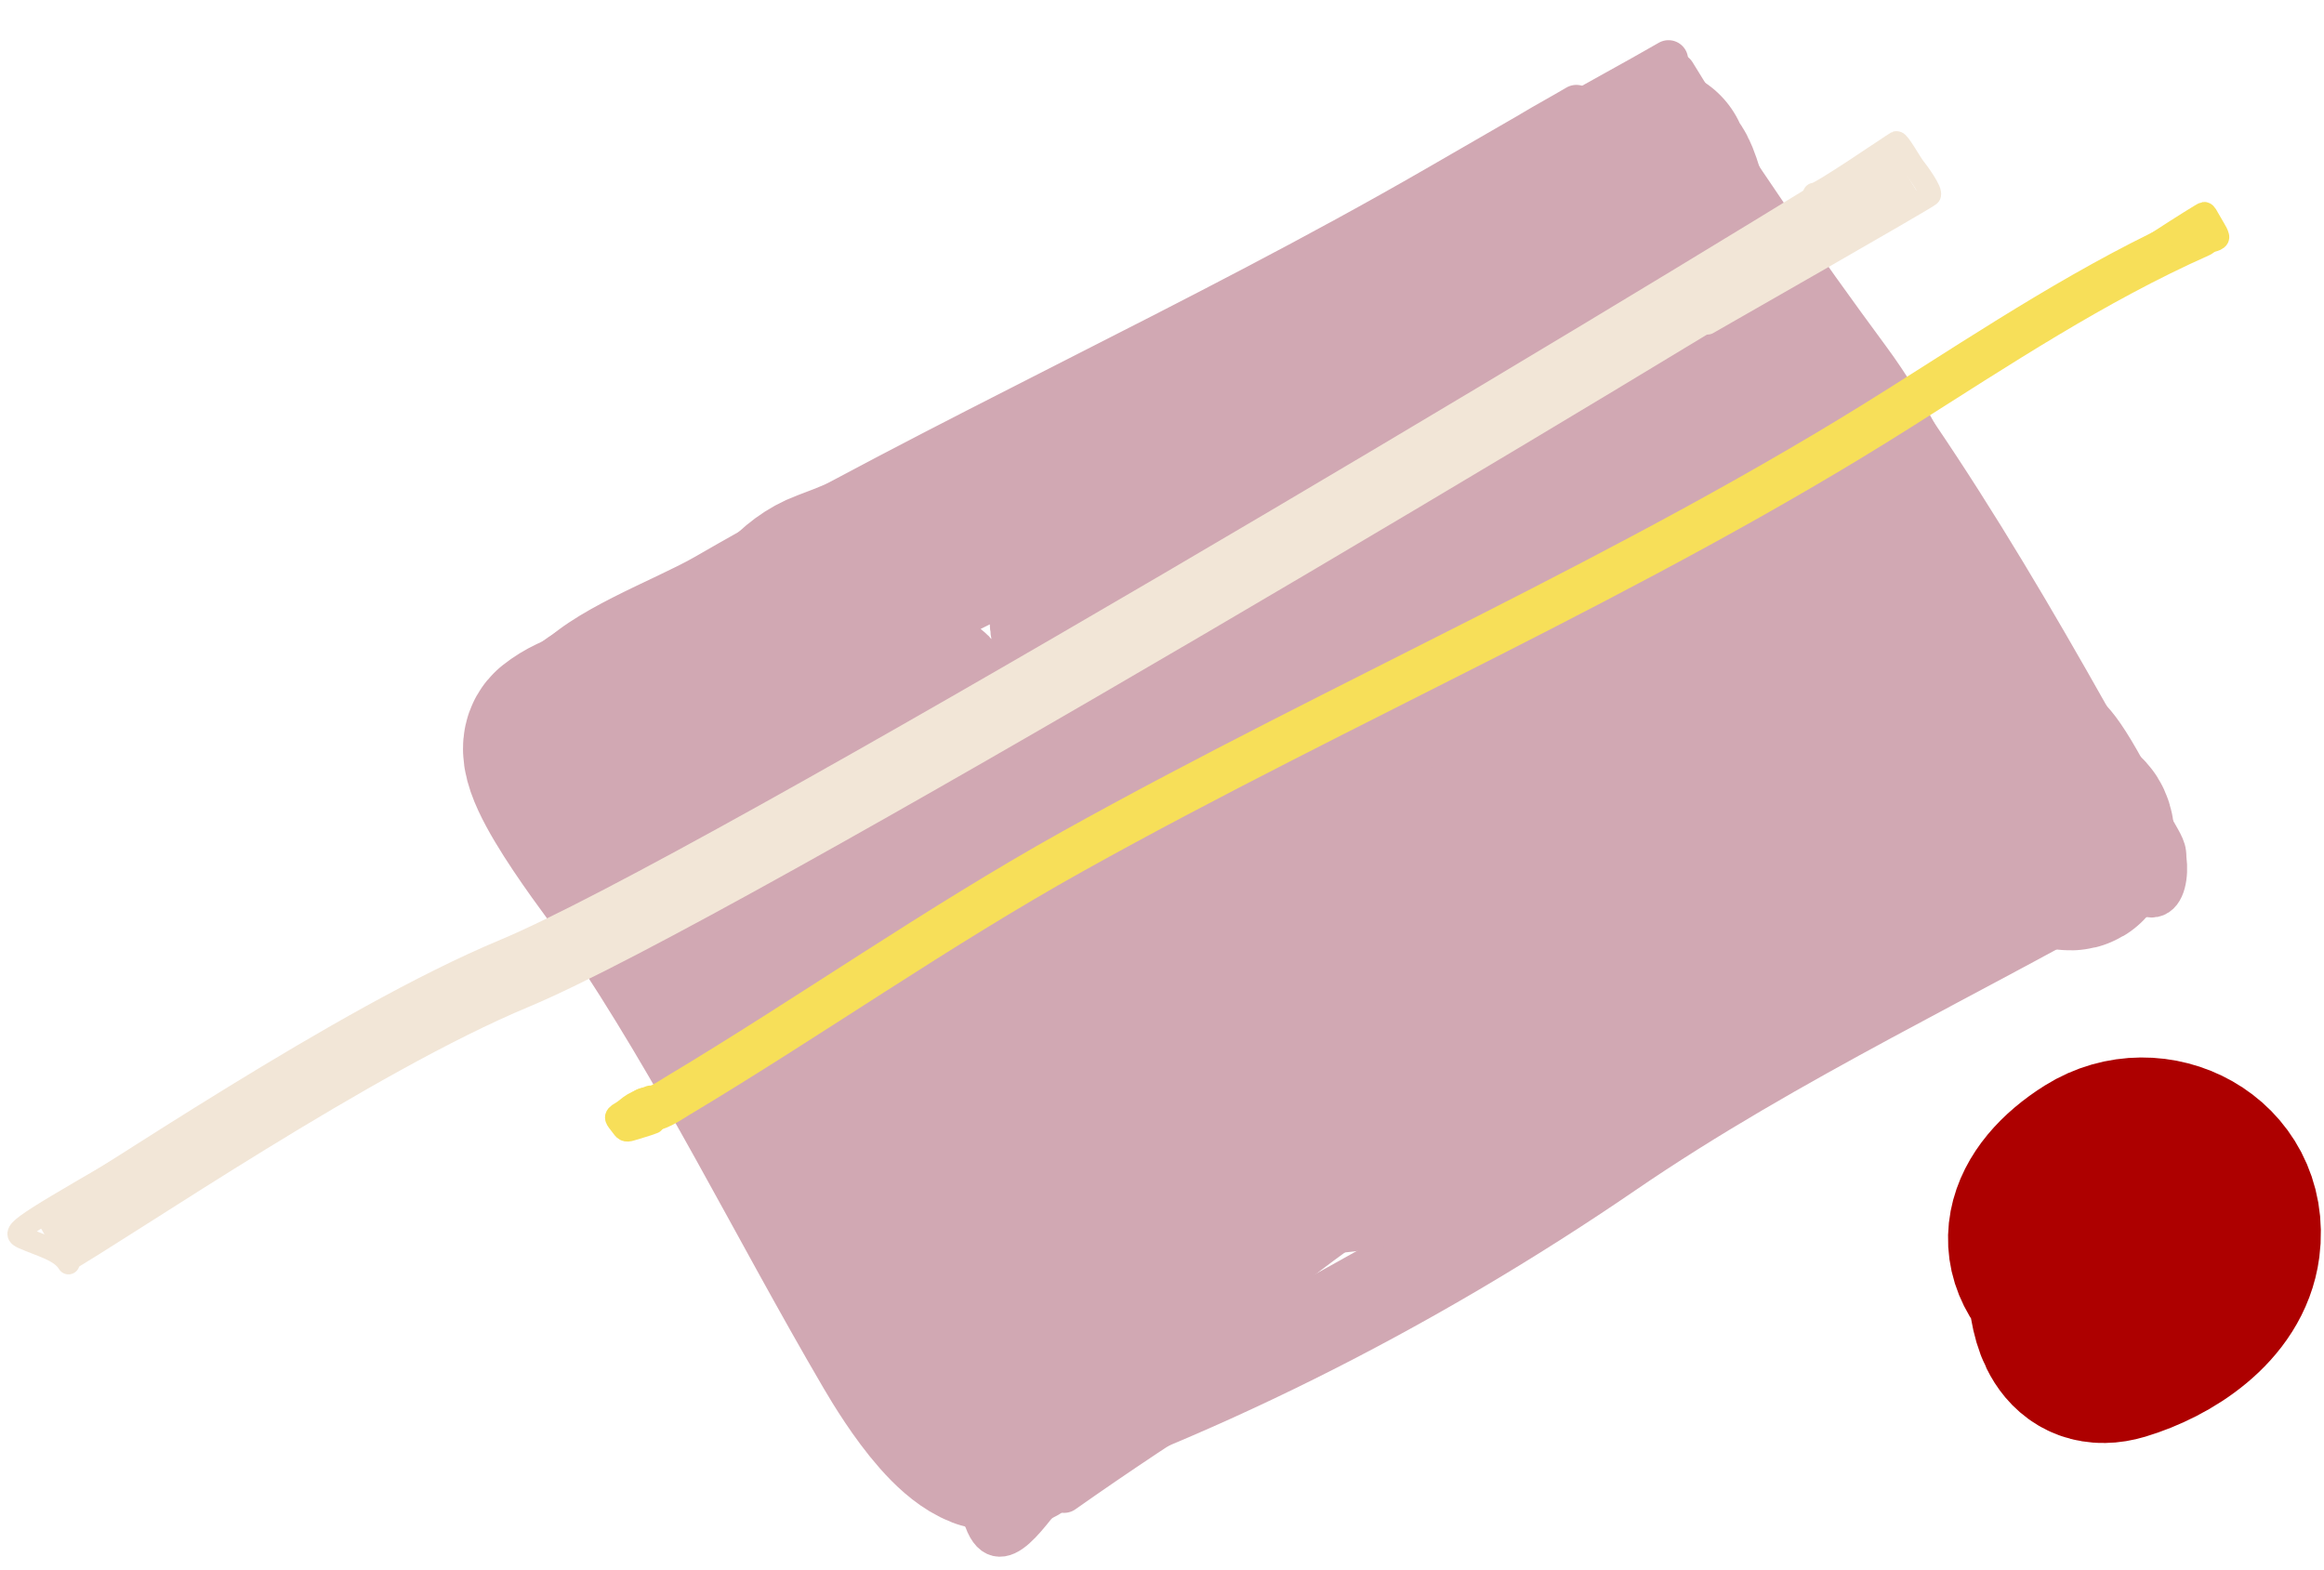 <?xml version="1.0" encoding="UTF-8"?> <svg xmlns="http://www.w3.org/2000/svg" width="265" height="179" viewBox="0 0 265 179" fill="none"><path d="M190.256 6.817C182.005 11.58 173.216 15.916 165.614 21.688C162.141 24.325 159.092 27.471 155.578 30.059C147.558 35.965 138.214 40.234 129.43 44.833C111.782 54.073 93.848 62.404 75.217 69.477C70.012 71.453 65.578 72.6 61.426 76.365C56.437 80.89 63.582 87.543 66.15 92.265C73.862 106.441 81.917 120.41 89.985 134.384C94.494 142.195 99.004 150.005 103.513 157.815C106.298 162.64 110.183 173.256 117.025 169.876C150.642 153.27 178.046 126.484 209.904 107.234C217.873 102.419 226.108 98.101 234.386 93.851C239.373 91.29 243.667 91.237 240.606 85.751C228.225 63.559 215.518 42.199 198.333 23.41C197.367 22.354 192.793 16.418 190.705 15.683C189.399 15.223 191.859 18.2 192.451 19.452C195.173 25.206 198.2 32.061 200.772 37.676C209.306 56.311 218.639 73.182 230.757 89.612C234.084 94.122 238.596 96.998 242.616 100.855C247.869 105.894 247.674 97.019 246.418 96.19C245.549 95.617 244.348 96.465 243.694 96.958C238.352 100.983 233.241 103.959 227.145 107.157C202.086 120.303 176.813 132.785 152.141 146.649C142.951 151.814 133.499 156.5 124.369 161.77C122.961 162.583 126.94 159.778 128.231 158.789C150.088 142.067 171.439 124.484 194.315 109.148C201.378 104.413 208.722 100.81 216.48 97.425C218.407 96.584 229.708 90.167 232.148 91.278C232.465 91.422 231.905 91.952 231.662 92.202C229.195 94.752 225.235 97.318 222.513 99.041C208.361 108.001 193.009 114.894 178.405 123.058C169.909 127.807 161.205 132.67 153.153 138.174C144.684 143.963 171.001 128.052 179.805 122.786C194.927 113.743 209.829 103.069 226.955 98.088C227.486 97.933 228.281 97.274 228.579 97.74C229.752 99.573 225.417 100.757 223.628 101.995C206.64 113.741 187.74 122.836 169.038 131.472C166.968 132.428 164.933 133.514 162.741 134.141C158.971 135.22 169.392 129.98 172.788 128.019C185.127 120.895 197.36 113.41 210.123 107.054C219.13 102.568 229.356 100.367 238.98 97.532C240.1 97.203 241.787 96.892 240.525 98.627C237.325 103.025 231.8 106.17 227.297 109.001C214.784 116.869 200.84 121.999 187.65 128.564C177.805 133.464 168.77 139.492 159.522 145.394C146.726 153.56 133.723 161.55 121.34 170.283" stroke="#D1A8B3" stroke-width="4.471" stroke-linecap="round"></path><path d="M191.092 8.266C197.89 19.38 205.533 30.333 213.27 40.821C222.762 53.687 225.512 67.74 233.985 81.256C236.458 85.201 235.196 72.759 244.898 92.72C246.424 96.551 248.931 97.584 244.792 99.974C225.038 111.379 204.12 120.946 185.24 133.873C162.392 149.517 136.363 162.776 110.133 170.956" stroke="#D1A8B3" stroke-width="4.471" stroke-linecap="round"></path><path d="M167.41 50.925C151.37 58.181 134.318 63.921 117.621 69.472C105.519 73.495 163.534 48.883 150.895 50.584C145.524 51.306 129.248 57.151 125.052 58.633C124.794 58.724 106.391 66.772 119.193 59.922C128.17 55.118 137.043 50.113 145.76 44.852C147.619 43.73 149.46 42.579 151.28 41.396C154.576 39.255 153.121 39.984 150.582 41.209C145.323 43.747 140.114 46.387 134.863 48.942C132.027 50.323 129.19 51.702 126.342 53.057C122.694 54.792 121.041 55.579 125.109 53.339C127.803 51.856 160.893 32.628 160.5 32.262C158.922 30.79 156.173 32.657 154.104 33.271C147.795 35.143 141.659 37.664 135.707 40.457C134.752 40.905 133.819 41.4 132.877 41.876C131.272 42.688 136.064 40.207 137.64 39.341C144.444 35.603 151.366 31.93 157.711 27.431C163.05 23.645 167.895 19.247 173.394 15.638C174.985 14.595 176.676 13.69 178.323 12.739C178.855 12.432 181.714 10.781 177.961 12.948C173.223 15.683 168.486 18.418 163.749 21.154C136.503 36.884 107.617 49.697 80.348 65.44C75.641 68.157 65.942 71.631 62.566 75.921C59.984 79.203 67.223 88.265 68.524 90.518C73.599 99.308 78.674 108.098 83.749 116.888C92.186 131.502 100.624 146.117 109.061 160.731C110.587 163.374 113.454 166.736 114.204 169.732C114.617 171.38 116.913 167.677 118.314 166.715C118.65 166.484 124.849 161.629 121.672 164.723C119.335 166.999 116.97 169.281 114.715 171.638C112.674 173.771 126.125 163.83 120.125 169.481C117.848 171.625 113.844 179.147 111.992 172.781C109.94 165.725 111.629 158.484 107.869 151.972" stroke="#D1A8B3" stroke-width="4.471" stroke-linecap="round"></path><path d="M172.098 99.497C160.915 106.015 149.885 114.13 138.051 119.386C136.483 120.082 140.526 116.998 141.899 115.969C144.677 113.886 147.538 111.913 150.278 109.782C151.639 108.724 164.812 98.876 165.975 95.168C168.237 87.955 129.655 102.113 145.988 85.658C149.707 81.911 154.532 79.381 158.235 75.619C162.528 71.256 146.605 79.576 141.153 82.358C133.839 86.091 127.76 89.55 120.871 93.837C115.214 97.356 132.201 86.814 137.694 83.044C141.73 80.275 145.846 77.605 149.691 74.576C151.788 72.924 154.395 71.479 155.476 69.038C155.894 68.096 153.935 67.355 152.905 67.323C148.96 67.199 135.177 70.334 131.909 70.886C129.514 71.291 127.072 72.195 124.678 71.784C123.942 71.658 123.831 70.166 124.291 69.579C126.168 67.184 128.774 65.457 131.139 63.543C137.961 58.023 144.893 53.164 152.116 48.194C154.615 46.474 157.171 44.837 159.68 43.133C160.448 42.611 162.766 41.951 161.947 41.516C160.354 40.669 142.086 51.361 141.29 51.745C137.794 53.434 127.651 58.232 123.536 59.991C122.384 60.483 121.26 61.205 120.01 61.294C117.344 61.485 124.166 57.926 126.357 56.396C129.007 54.546 136.593 49.416 139.327 46.942C139.792 46.52 140.901 45.252 140.276 45.315C135.269 45.812 131.035 49.312 126.53 51.554C116.107 56.742 105.813 62.896 94.86 66.948C88.651 69.244 87.316 78.373 81.064 80.579C76.047 82.35 68.504 81.237 64.269 84.609C62.076 86.355 72.68 99.729 73.786 101.36C84.989 117.879 93.508 135.49 103.549 152.644C105.337 155.698 111.613 165.977 115.381 162.853C121.542 157.746 126.954 151.287 132.627 145.649C139.781 138.538 147.709 132.908 156.121 127.381C158.05 126.114 160.051 124.951 161.906 123.578C162.744 122.958 165.034 122.006 164.17 121.423C162.857 120.537 161.004 121.645 159.443 121.916C151.478 123.299 143.604 125.163 135.66 126.664C126.268 128.439 124.952 128.505 116.697 130.211C107.958 132.017 116.894 129.952 117.437 129.822C119.457 129.339 126.082 127.806 128.394 127.968C129.07 128.015 130.195 128.391 130.105 129.062C129.851 130.96 122.819 136.149 122.77 136.188C120.16 138.276 116.169 143.21 113.862 140.792C112.535 139.401 112.683 137.089 112.582 135.17C112.137 126.68 113.558 118.167 113.206 109.673C113.056 106.071 112.971 97.916 108.941 94.942C105.193 92.175 97.7 95.463 94.457 97.366C94.395 97.403 89.445 100.07 90.668 102.021C93.481 106.508 101.667 98.286 102.655 96.874C104.798 93.811 107.049 87.563 106.406 83.606C105.217 76.286 95.745 79.795 91.91 81.335C91.041 81.683 81.742 85.129 82.373 88.922C83.537 95.917 102.103 93.485 105.835 93.034C107.792 92.797 113.213 90.425 111.258 90.674C104.954 91.476 103.491 99.618 103.368 104.52C103.244 109.467 104.003 115.873 107.838 119.674C113.694 125.478 122.943 120.322 128.596 117.366C130.608 116.313 132.512 115.059 134.394 113.787C135.382 113.118 136.728 112.654 137.192 111.554C137.419 111.016 136.047 111.167 135.468 111.239C131.921 111.679 123.907 114.089 121.18 114.939C117.484 116.09 106.455 118.489 110.294 118.988C111.767 119.179 113.187 118.297 114.592 117.817C131.474 112.058 124.901 113.613 144.251 106.554" stroke="#D1A8B3" stroke-width="22.353" stroke-linecap="round"></path><path d="M139.174 71.318C144.239 62.003 152.894 54.887 160.912 48.204C167.339 42.848 174.025 37.819 180.655 32.719C181.358 32.178 182.138 31.72 182.755 31.082C184.303 29.483 178.938 33.375 177.039 34.537C171.68 37.816 165.831 42.283 159.776 44.234C157.14 45.083 163.093 39.707 165.281 38.01C169.034 35.099 172.983 32.52 177.023 30.035C179.239 28.673 177.751 29.418 176.096 30.031C171.547 31.716 166.961 33.295 162.351 34.805C161.215 35.178 160.075 35.541 158.932 35.893C156.45 36.657 158.515 35.92 159.758 35.455C165.782 33.197 171.892 31.1 177.837 28.64C181.284 27.215 183.241 26.212 185.259 23.199C186.231 21.748 187.124 20.137 188.208 18.759C188.322 18.614 187.987 19.054 187.891 19.212C187.119 20.483 187.217 20.707 188.017 22.3C194.621 35.45 202.718 48.022 210.099 60.748C213.67 66.905 218.33 72.927 221.388 79.367C221.736 80.099 222.739 82.507 220.958 79.422C216.88 72.359 213.052 65.145 209.068 58.028C202.879 46.971 195.313 36.132 190.069 24.585C188.419 20.953 188.606 16.894 190.692 24.997C192.681 32.724 194.963 40.303 197.465 47.88C199.228 53.218 205.102 65.081 202.219 71.004C198.282 79.091 172.133 61.116 164.632 63.328C163.364 63.702 167.279 64.005 168.576 63.749C174.839 62.515 180.47 59.256 185.277 55.148C188.319 52.548 191.222 48.373 184.191 51.264C178.158 53.746 166.067 59.453 166.299 67.685C166.582 77.657 182.888 78.916 189.437 79.849C197.478 80.993 194.886 79.58 188.497 82.627C181.541 85.945 172.524 91.576 169.164 98.955C168.675 100.029 168.508 101.792 169.465 102.482C172.328 104.547 182.897 100.21 183.526 99.993C192.26 96.977 201.047 92.062 210.164 90.242C210.853 90.104 212.175 89.926 212.237 90.626C212.334 91.722 211.214 92.611 210.443 93.396C208.659 95.214 206.676 96.837 204.639 98.367C197.407 103.799 189.308 108.62 180.615 111.311C179.878 111.54 179.05 111.743 178.31 111.525C176.431 110.969 179.525 110.53 179.144 110.966C171.68 119.491 160.03 125.895 150.296 131.515C148.531 132.534 150.597 131.873 151.42 131.791C155.713 131.365 159.598 130.683 163.636 128.979C175.704 123.887 185.793 114.908 196.876 108.092C204.107 103.644 211.533 99.602 219.456 96.52C222.003 95.529 226.057 93.839 229.039 93.686C229.877 93.643 228.539 95.842 228.419 95.817C227.787 95.688 225.026 89.885 228.66 92.363C229.441 92.895 236.354 99.004 236.697 96.667C237.32 92.408 234.264 94.684 231.713 95.38C220.616 98.41 211.148 102.168 201.249 108.188C199.586 109.2 194.735 111.85 196.681 111.828C199.33 111.798 202.209 110.931 204.796 110.458" stroke="#D1A8B3" stroke-width="22.353" stroke-linecap="round"></path><path d="M253.066 138.358C250.357 135.806 247.933 134.398 244.238 135.951C239.683 137.864 235.285 141.011 235.561 146.455C235.748 150.146 236.902 154.479 241.421 153.123C246.504 151.597 252.631 147.723 253.384 141.927C254.446 133.755 245.503 129.235 239.097 133.256C232.781 137.222 230.865 143 237.235 147.498" stroke="#AD0000" stroke-width="22.353" stroke-linecap="round"></path><path d="M217.141 19.502C185.7 39.13 81.568 101.462 58.677 110.99C40.364 118.614 13.323 137.176 5.58 141.647" stroke="#F2E6D7" stroke-width="8.303"></path><path d="M206.854 22.122C207.192 22.4 215.845 16.437 216.246 16.233C216.497 16.105 217.893 18.638 218.312 19.144C218.608 19.501 220.412 21.945 220.018 22.266C219.359 22.806 195.499 36.423 194.721 36.872" stroke="#F2E6D7" stroke-width="2.555" stroke-linecap="round"></path><path d="M13.386 133.453C1.561 140.279 1.322 140.572 2.691 141.181C4.6 142.03 6.962 142.578 7.81 144.046" stroke="#F2E6D7" stroke-width="2.555" stroke-linecap="round"></path><path d="M250.841 26.788C238.791 32.142 227.673 39.528 216.559 46.553C186.453 65.584 153.427 79.751 122.334 97.071C106.904 105.667 92.438 115.872 77.291 124.948C76.151 125.632 75.015 126.483 73.672 126.563" stroke="#F7DF59" stroke-width="5.109" stroke-linecap="round"></path><path d="M74.133 125.069C73.483 125.319 72.8 125.543 72.193 125.894C71.697 126.18 71.316 126.606 70.81 126.886C69.908 127.385 70.27 127.566 70.828 128.323C71.231 128.869 71.302 129.03 71.996 128.812C72.837 128.547 73.68 128.33 74.503 128.01" stroke="#F7DF59" stroke-width="2.555" stroke-linecap="round"></path><path d="M241.675 30.701C241.585 30.416 251.082 24.334 251.34 24.304C251.508 24.284 251.74 24.787 251.786 24.863C252.039 25.284 252.28 25.713 252.526 26.139C252.687 26.418 252.841 26.662 252.917 26.974C253.021 27.398 251.989 27.498 251.681 27.625" stroke="#F7DF59" stroke-width="2.555" stroke-linecap="round"></path></svg> 